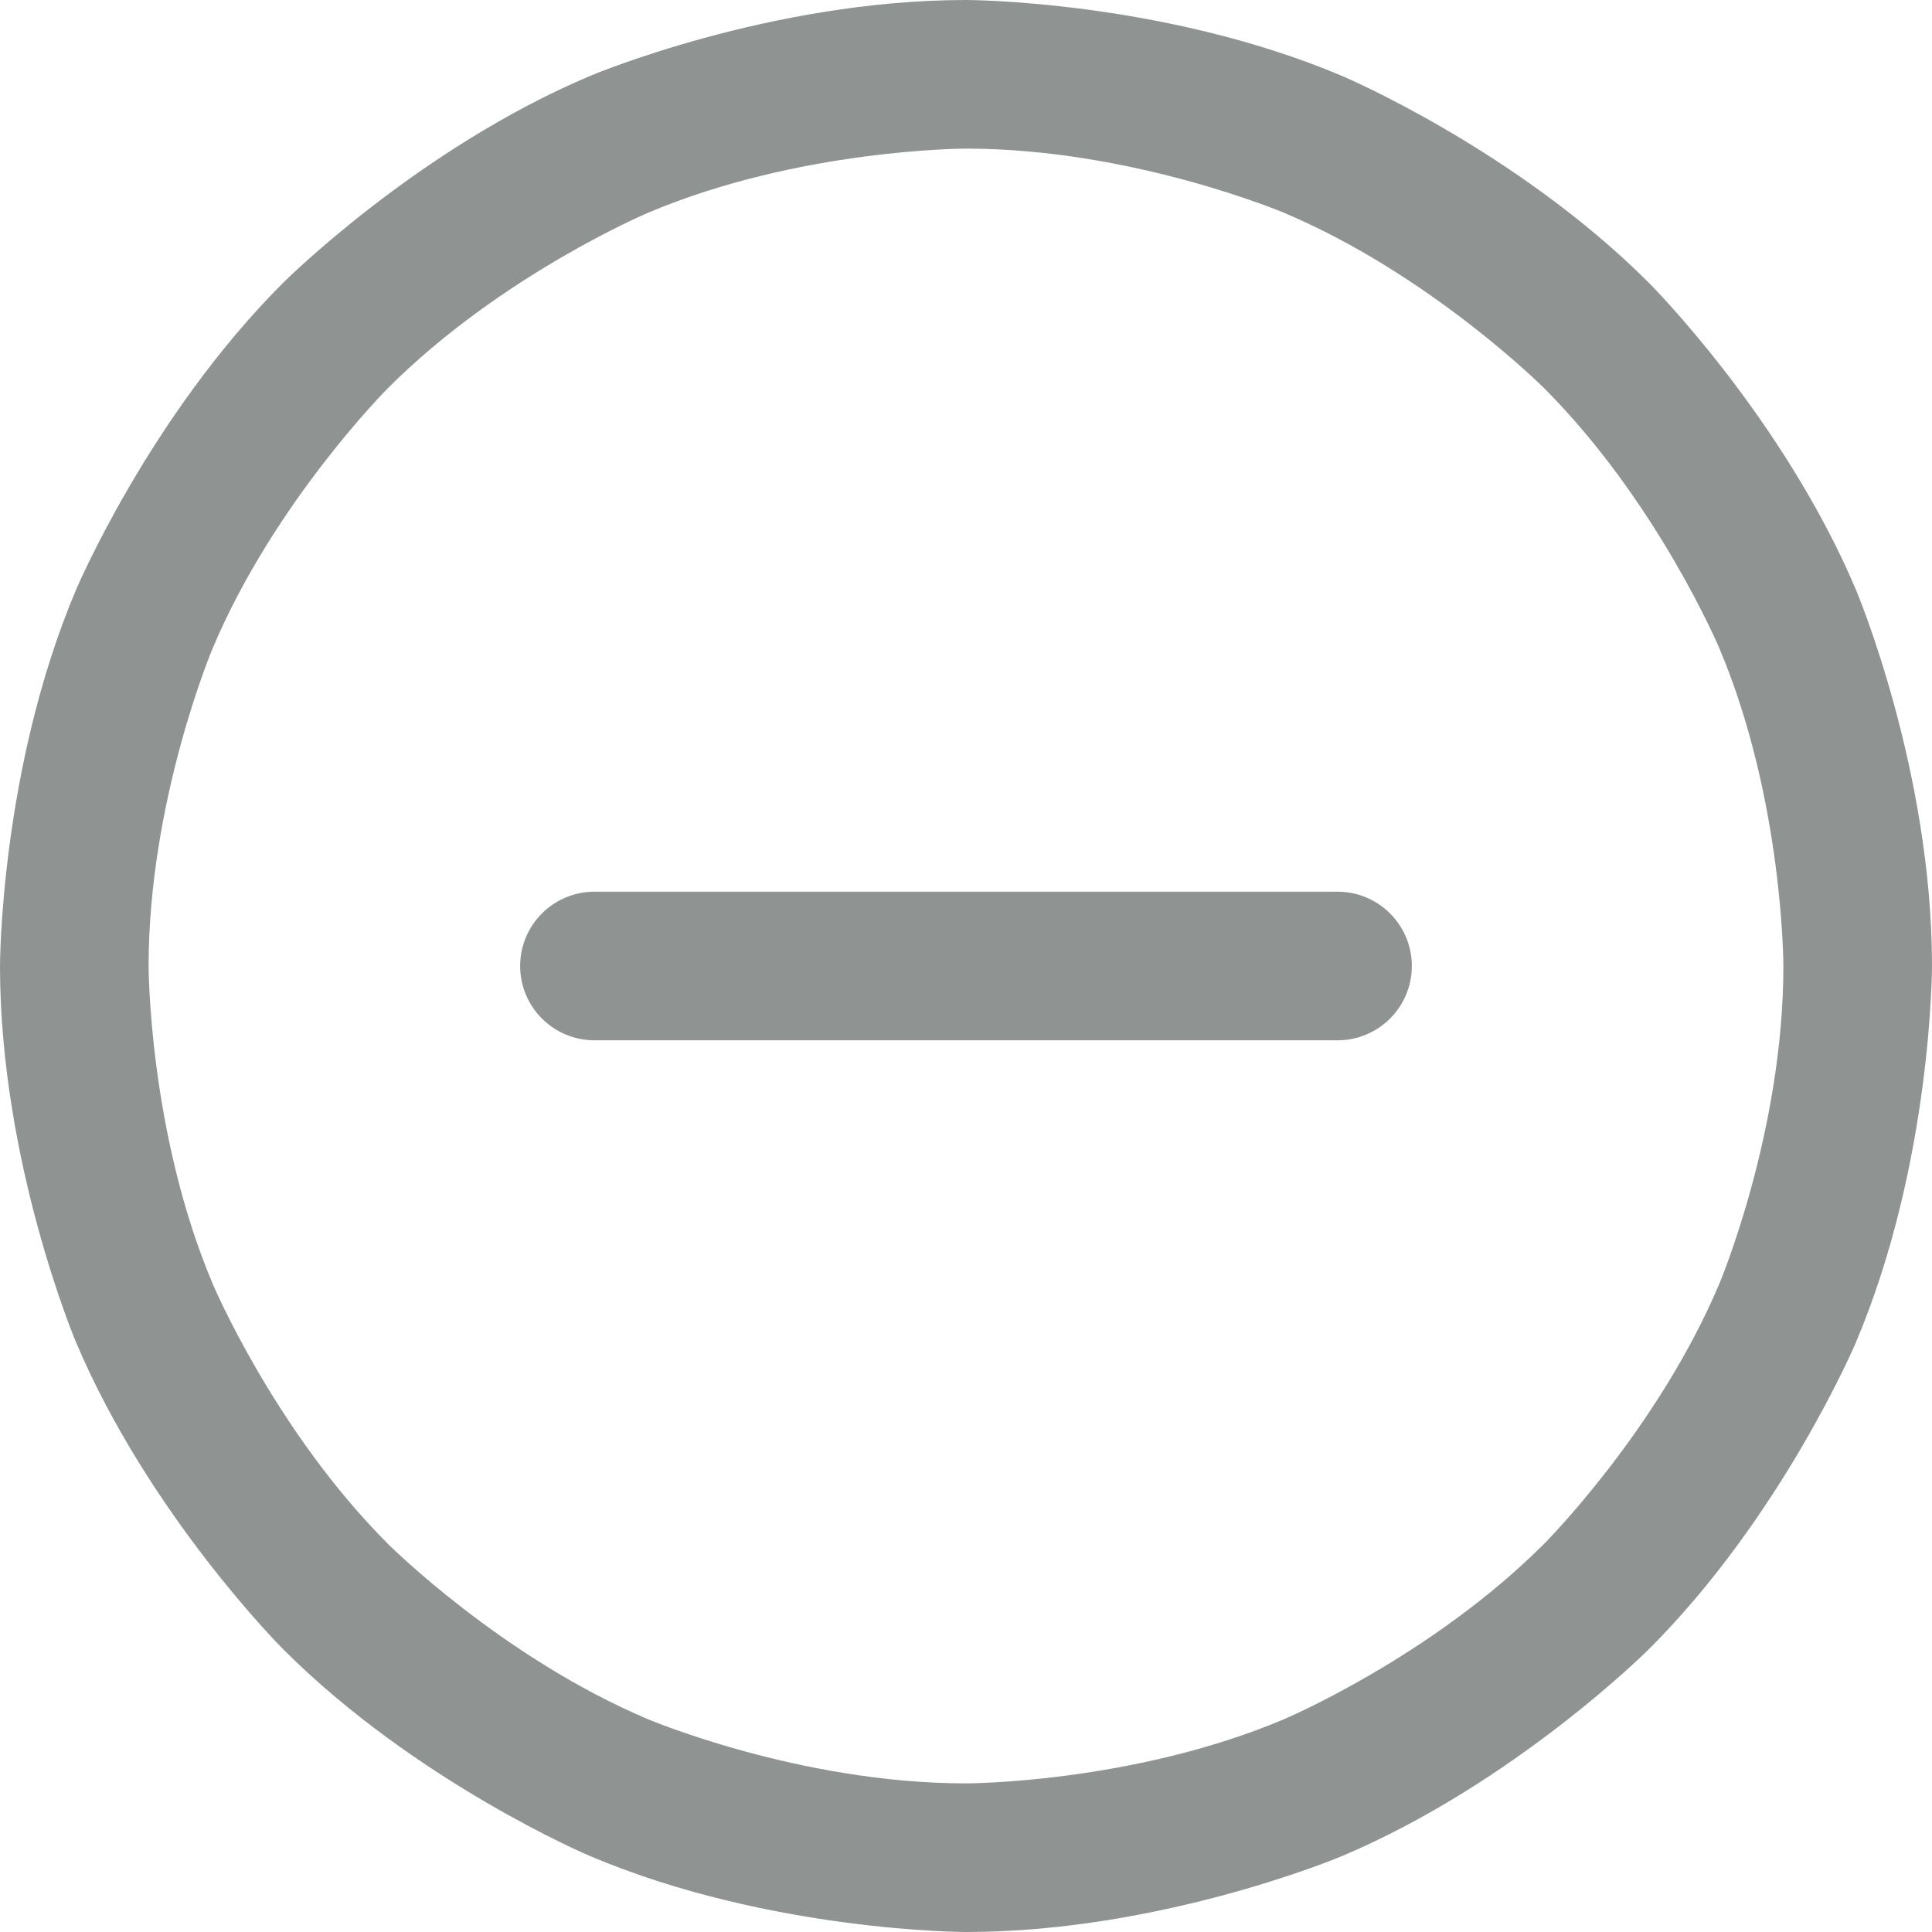 <svg width="26" height="26" viewBox="0 0 26 26" fill="none" xmlns="http://www.w3.org/2000/svg">
<path fill-rule="evenodd" clip-rule="evenodd" d="M13 0C13 0 15.644 0 18.061 1.022C18.061 1.022 20.394 2.009 22.192 3.808C22.192 3.808 23.991 5.606 24.978 7.94C24.978 7.94 26 10.356 26 13C26 13 26 15.644 24.978 18.061C24.978 18.061 23.991 20.394 22.192 22.192C22.192 22.192 20.394 23.991 18.061 24.978C18.061 24.978 15.644 26 13 26C13 26 10.356 26 7.94 24.978C7.94 24.978 5.606 23.991 3.808 22.192C3.808 22.192 2.009 20.394 1.022 18.061C1.022 18.061 0 15.644 0 13C0 13 0 10.356 1.022 7.94C1.022 7.94 2.009 5.606 3.808 3.808C3.808 3.808 5.606 2.009 7.94 1.022C7.94 1.022 10.356 0 13 0ZM13 2C13 2 10.761 2 8.719 2.864C8.719 2.864 6.745 3.699 5.222 5.222C5.222 5.222 3.699 6.745 2.864 8.719C2.864 8.719 2 10.761 2 13C2 13 2 15.239 2.864 17.281C2.864 17.281 3.699 19.255 5.222 20.778C5.222 20.778 6.745 22.301 8.719 23.136C8.719 23.136 10.761 24 13 24C13 24 15.239 24 17.281 23.136C17.281 23.136 19.255 22.301 20.778 20.778C20.778 20.778 22.301 19.255 23.136 17.281C23.136 17.281 24 15.239 24 13C24 13 24 10.761 23.136 8.719C23.136 8.719 22.301 6.745 20.778 5.222C20.778 5.222 19.255 3.699 17.281 2.864C17.281 2.864 15.239 2 13 2Z" fill="#8F9493"/>
<path d="M8 14H18C18.552 14 19 13.552 19 13C19 12.448 18.552 12 18 12H8C7.448 12 7 12.448 7 13C7 13.552 7.448 14 8 14Z" fill="#8F9493"/>
</svg>
